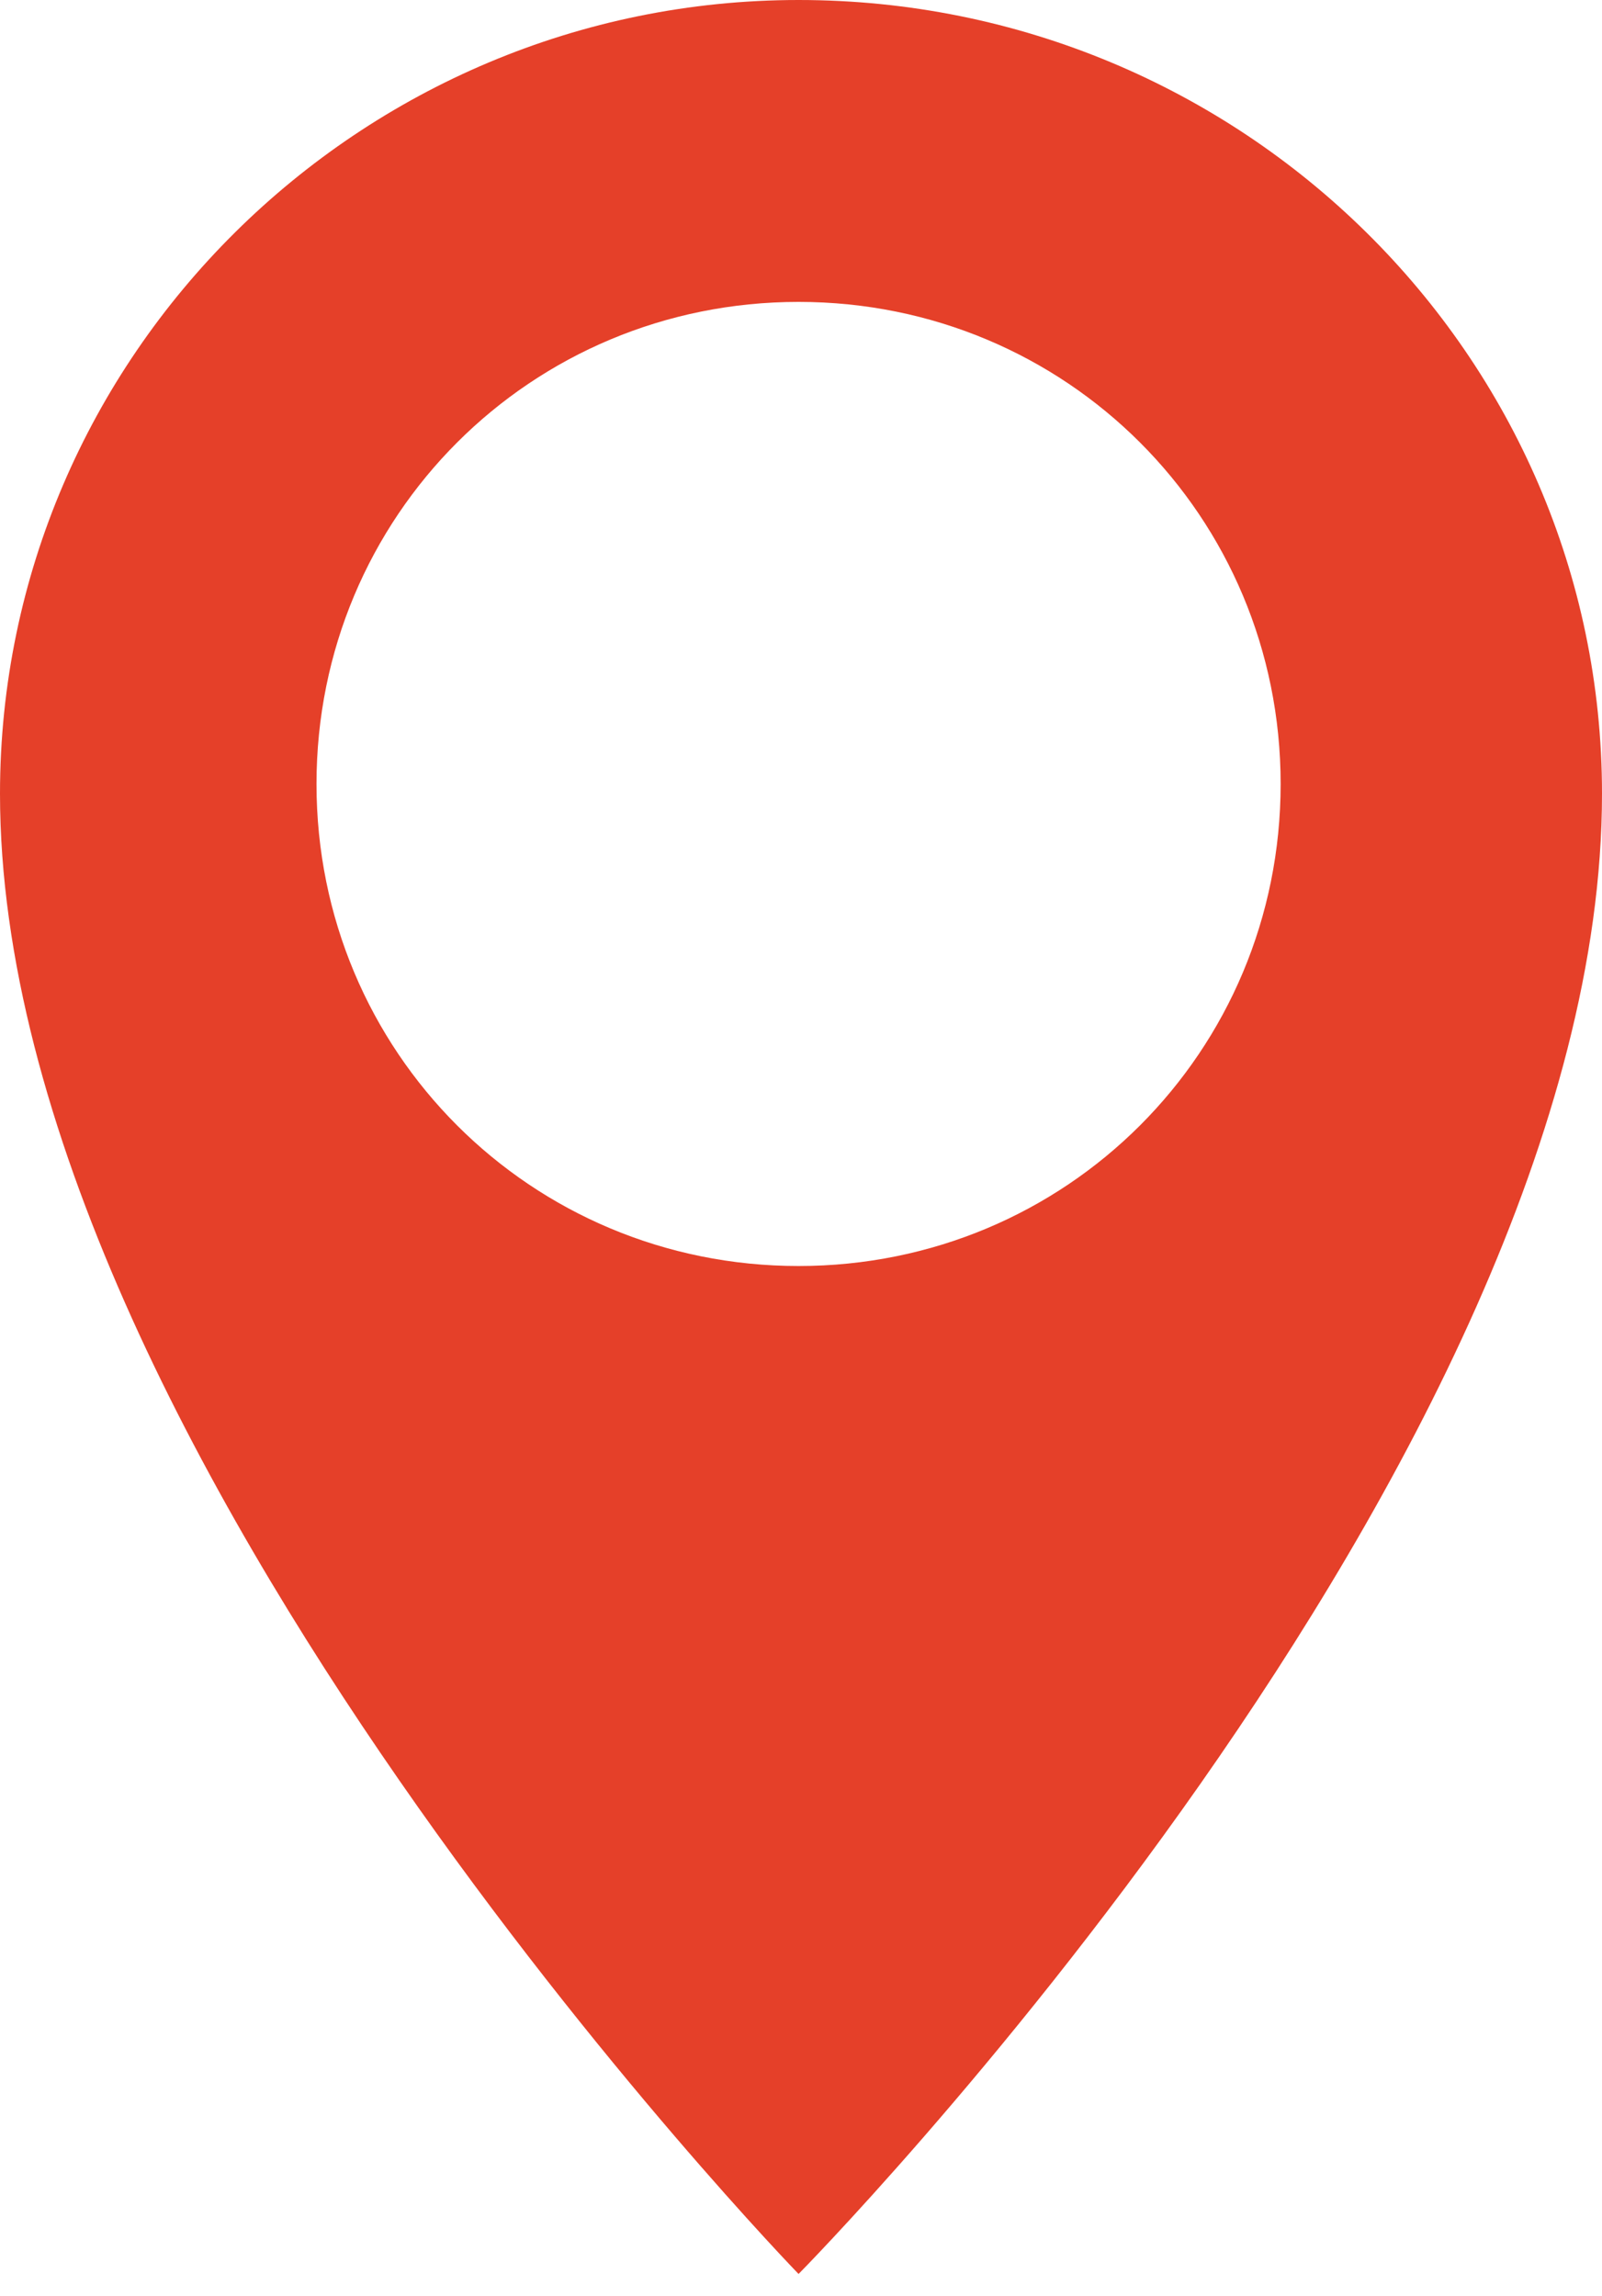 <?xml version="1.0" encoding="UTF-8"?> <svg xmlns="http://www.w3.org/2000/svg" width="60" height="86" viewBox="0 0 60 86" fill="none"> <path d="M29.909 47.416C19.878 47.416 11.854 39.392 11.854 29.362C11.854 19.331 19.878 11.307 29.909 11.307C39.939 11.307 47.964 19.331 47.964 29.362C47.964 39.392 39.939 47.416 29.909 47.416ZM29.909 0C13.495 0 0 13.313 0 29.726C0 54.346 29.909 85.167 29.909 85.167C29.909 85.167 60 54.711 60 29.726C60 13.313 46.505 0 29.909 0Z" fill="#E54029"></path> </svg> 
